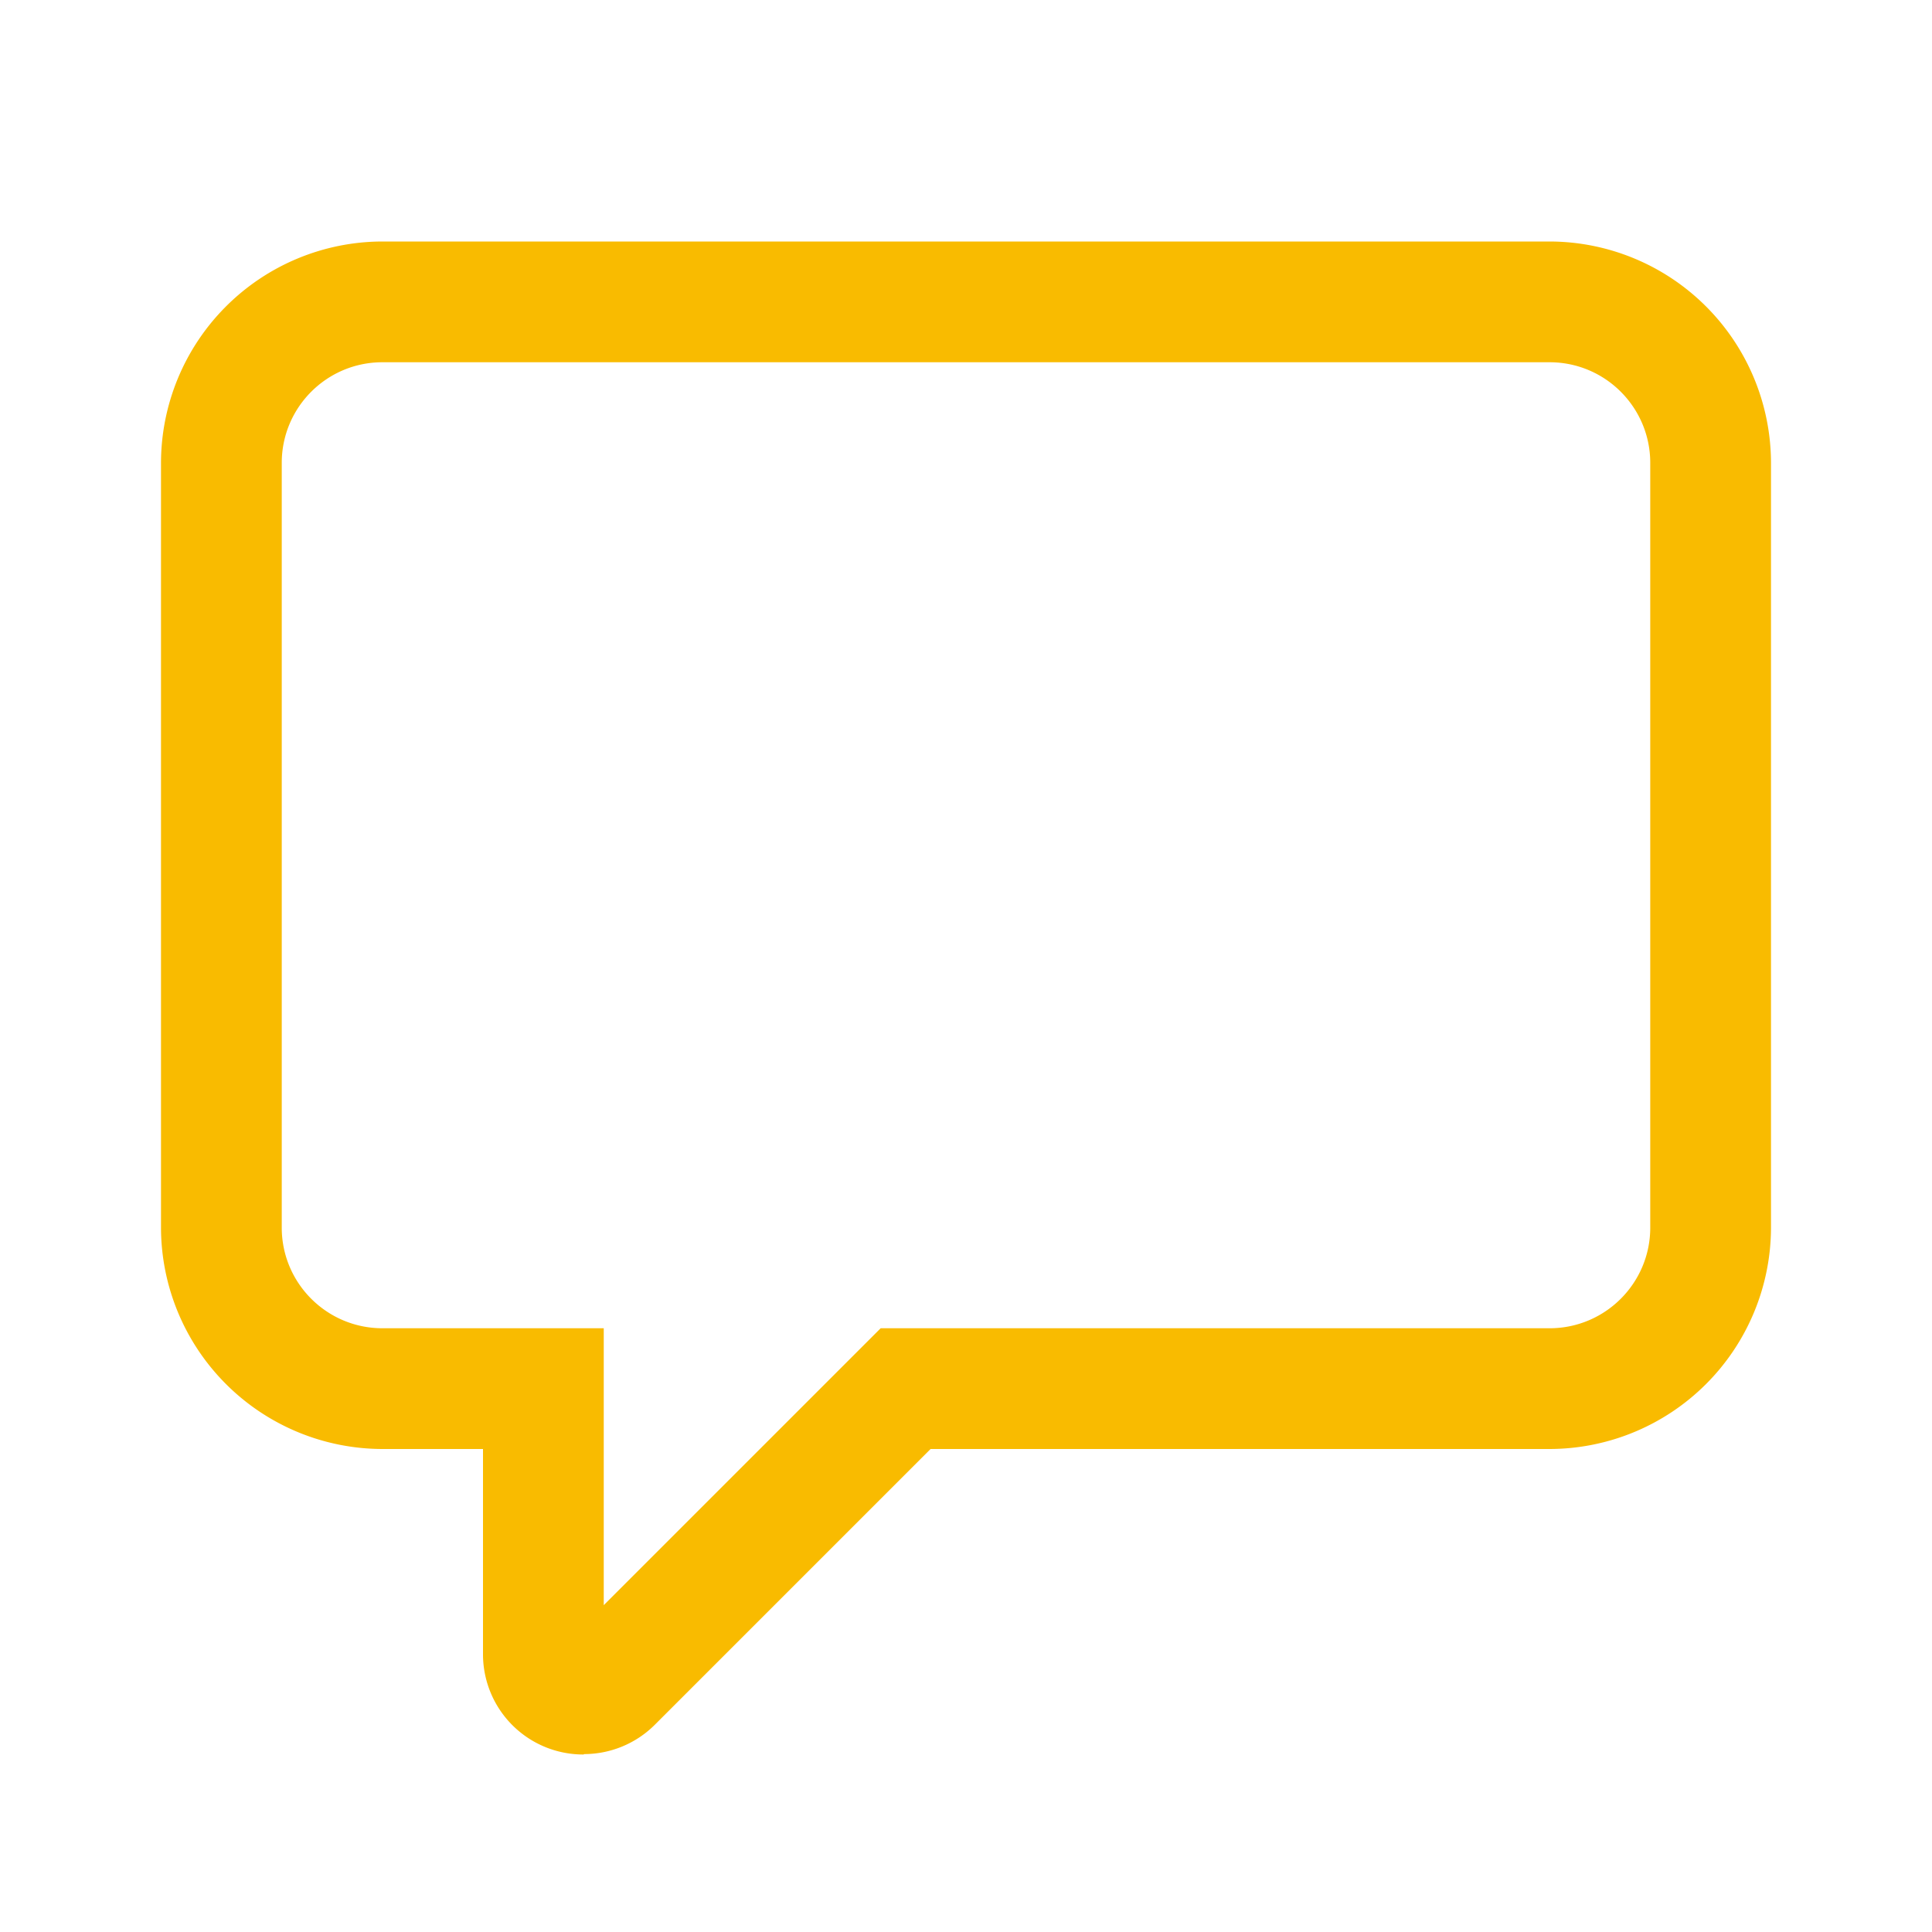 <svg width="24" height="24" fill="none" xmlns="http://www.w3.org/2000/svg"><path d="M7.25 21.795A1.245 1.245 0 0 1 6 20.545V18H4.75A2.755 2.755 0 0 1 2 15.25v-9.5A2.755 2.755 0 0 1 4.75 3h14.5A2.755 2.755 0 0 1 22 5.75v9.5A2.755 2.755 0 0 1 19.25 18h-7.69l-3.425 3.425c-.24.24-.56.365-.88.365l-.005.005ZM4.75 4.5c-.69 0-1.25.56-1.25 1.25v9.5c0 .69.56 1.25 1.25 1.25H7.5v3.44l3.44-3.44h8.31c.69 0 1.25-.56 1.25-1.25v-9.5c0-.69-.56-1.25-1.25-1.25H4.75Z" fill="#F9BB00"/></svg>